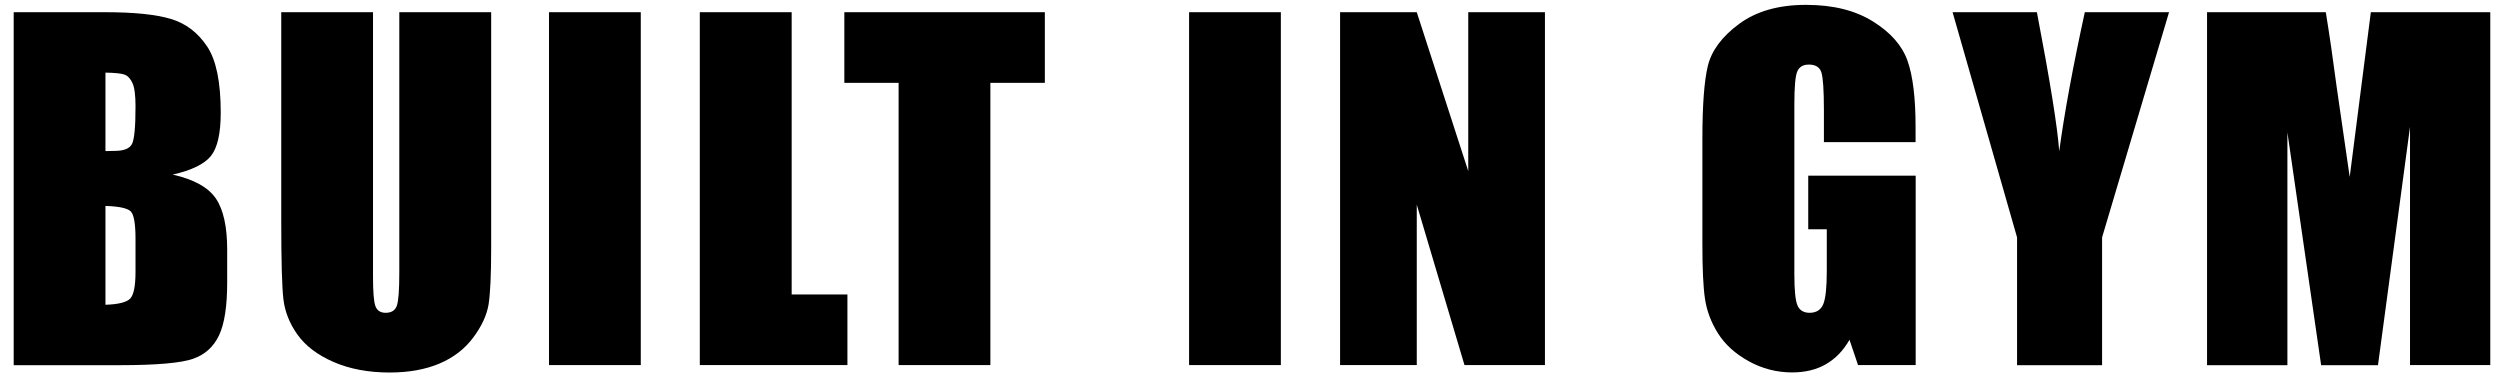 <?xml version="1.0" encoding="UTF-8"?>
<svg id="Layer_1" xmlns="http://www.w3.org/2000/svg" version="1.1" viewBox="0 0 252 38">
  <!-- Generator: Adobe Illustrator 29.0.0, SVG Export Plug-In . SVG Version: 2.1.0 Build 186)  -->
  <path d="M1.38,1.23h9.23c2.92,0,5.12.23,6.62.68,1.5.45,2.71,1.37,3.64,2.76s1.38,3.61,1.38,6.69c0,2.08-.33,3.53-.98,4.35-.65.82-1.94,1.45-3.86,1.89,2.14.48,3.59,1.29,4.35,2.41.76,1.12,1.14,2.84,1.14,5.15v3.3c0,2.4-.27,4.18-.82,5.34-.55,1.16-1.42,1.95-2.63,2.37s-3.66.64-7.38.64H1.38V1.23ZM10.63,7.32v7.91c.4-.01.7-.02.92-.02.91,0,1.49-.22,1.74-.67.25-.45.37-1.72.37-3.83,0-1.11-.1-1.89-.31-2.34s-.47-.73-.8-.85c-.33-.12-.97-.18-1.92-.2ZM10.63,20.77v9.95c1.3-.04,2.13-.25,2.49-.62s.54-1.27.54-2.7v-3.32c0-1.52-.16-2.45-.48-2.77s-1.17-.51-2.55-.55Z"/>
  <path d="M49.51,1.23v23.77c0,2.7-.09,4.59-.26,5.68-.18,1.09-.7,2.21-1.56,3.36-.86,1.15-2,2.02-3.42,2.62-1.41.59-3.08.89-5,.89-2.12,0-4-.35-5.62-1.05s-2.84-1.62-3.65-2.75c-.81-1.13-1.28-2.32-1.43-3.57-.15-1.25-.22-3.88-.22-7.9V1.23h9.25v26.67c0,1.55.08,2.54.25,2.98.17.43.51.65,1.02.65.59,0,.96-.24,1.13-.71.17-.48.25-1.6.25-3.37V1.23h9.25Z"/>
  <path d="M64.59,1.23v35.57h-9.25V1.23h9.25Z"/>
  <path d="M79.8,1.23v28.45h5.62v7.12h-14.88V1.23h9.25Z"/>
  <path d="M105.32,1.23v7.12h-5.49v28.45h-9.25V8.35h-5.47V1.23h20.21Z"/>
  <path d="M129.11,1.23v35.57h-9.25V1.23h9.25Z"/>
  <path d="M155.73,1.23v35.57h-8.11l-4.81-16.17v16.17h-7.73V1.23h7.73l5.19,16.02V1.23h7.73Z"/>
  <path d="M193.1,14.33h-9.25v-3.23c0-2.04-.09-3.31-.26-3.82s-.59-.77-1.25-.77c-.57,0-.96.22-1.16.66-.21.44-.31,1.57-.31,3.38v17.07c0,1.6.1,2.65.31,3.15.2.5.62.76,1.23.76.67,0,1.13-.29,1.37-.86.24-.57.36-1.68.36-3.34v-4.22h-1.87v-5.4h10.83v19.09h-5.81l-.86-2.55c-.63,1.1-1.43,1.92-2.39,2.47-.96.55-2.09.82-3.4.82-1.55,0-3.01-.38-4.37-1.13-1.36-.75-2.39-1.69-3.09-2.8s-1.14-2.28-1.32-3.5c-.18-1.22-.26-3.06-.26-5.5v-10.57c0-3.4.18-5.87.55-7.4s1.42-2.95,3.15-4.23c1.74-1.28,3.98-1.92,6.74-1.92s4.96.56,6.75,1.67,2.95,2.44,3.49,3.97.81,3.75.81,6.67v1.54Z"/>
  <path d="M218.64,1.23l-6.75,22.7v12.88h-8.57v-12.88l-6.5-22.7h8.5c1.33,6.94,2.08,11.62,2.25,14.02.51-3.8,1.37-8.47,2.58-14.02h8.5Z"/>
  <path d="M251.02,1.23v35.57h-8.09V12.79s-3.23,24.02-3.23,24.02h-5.73l-3.4-23.47v23.47h-8.1V1.23h11.97c.35,2.14.72,4.66,1.1,7.56l1.31,9.05,2.13-16.61h12.04Z"/>
</svg>